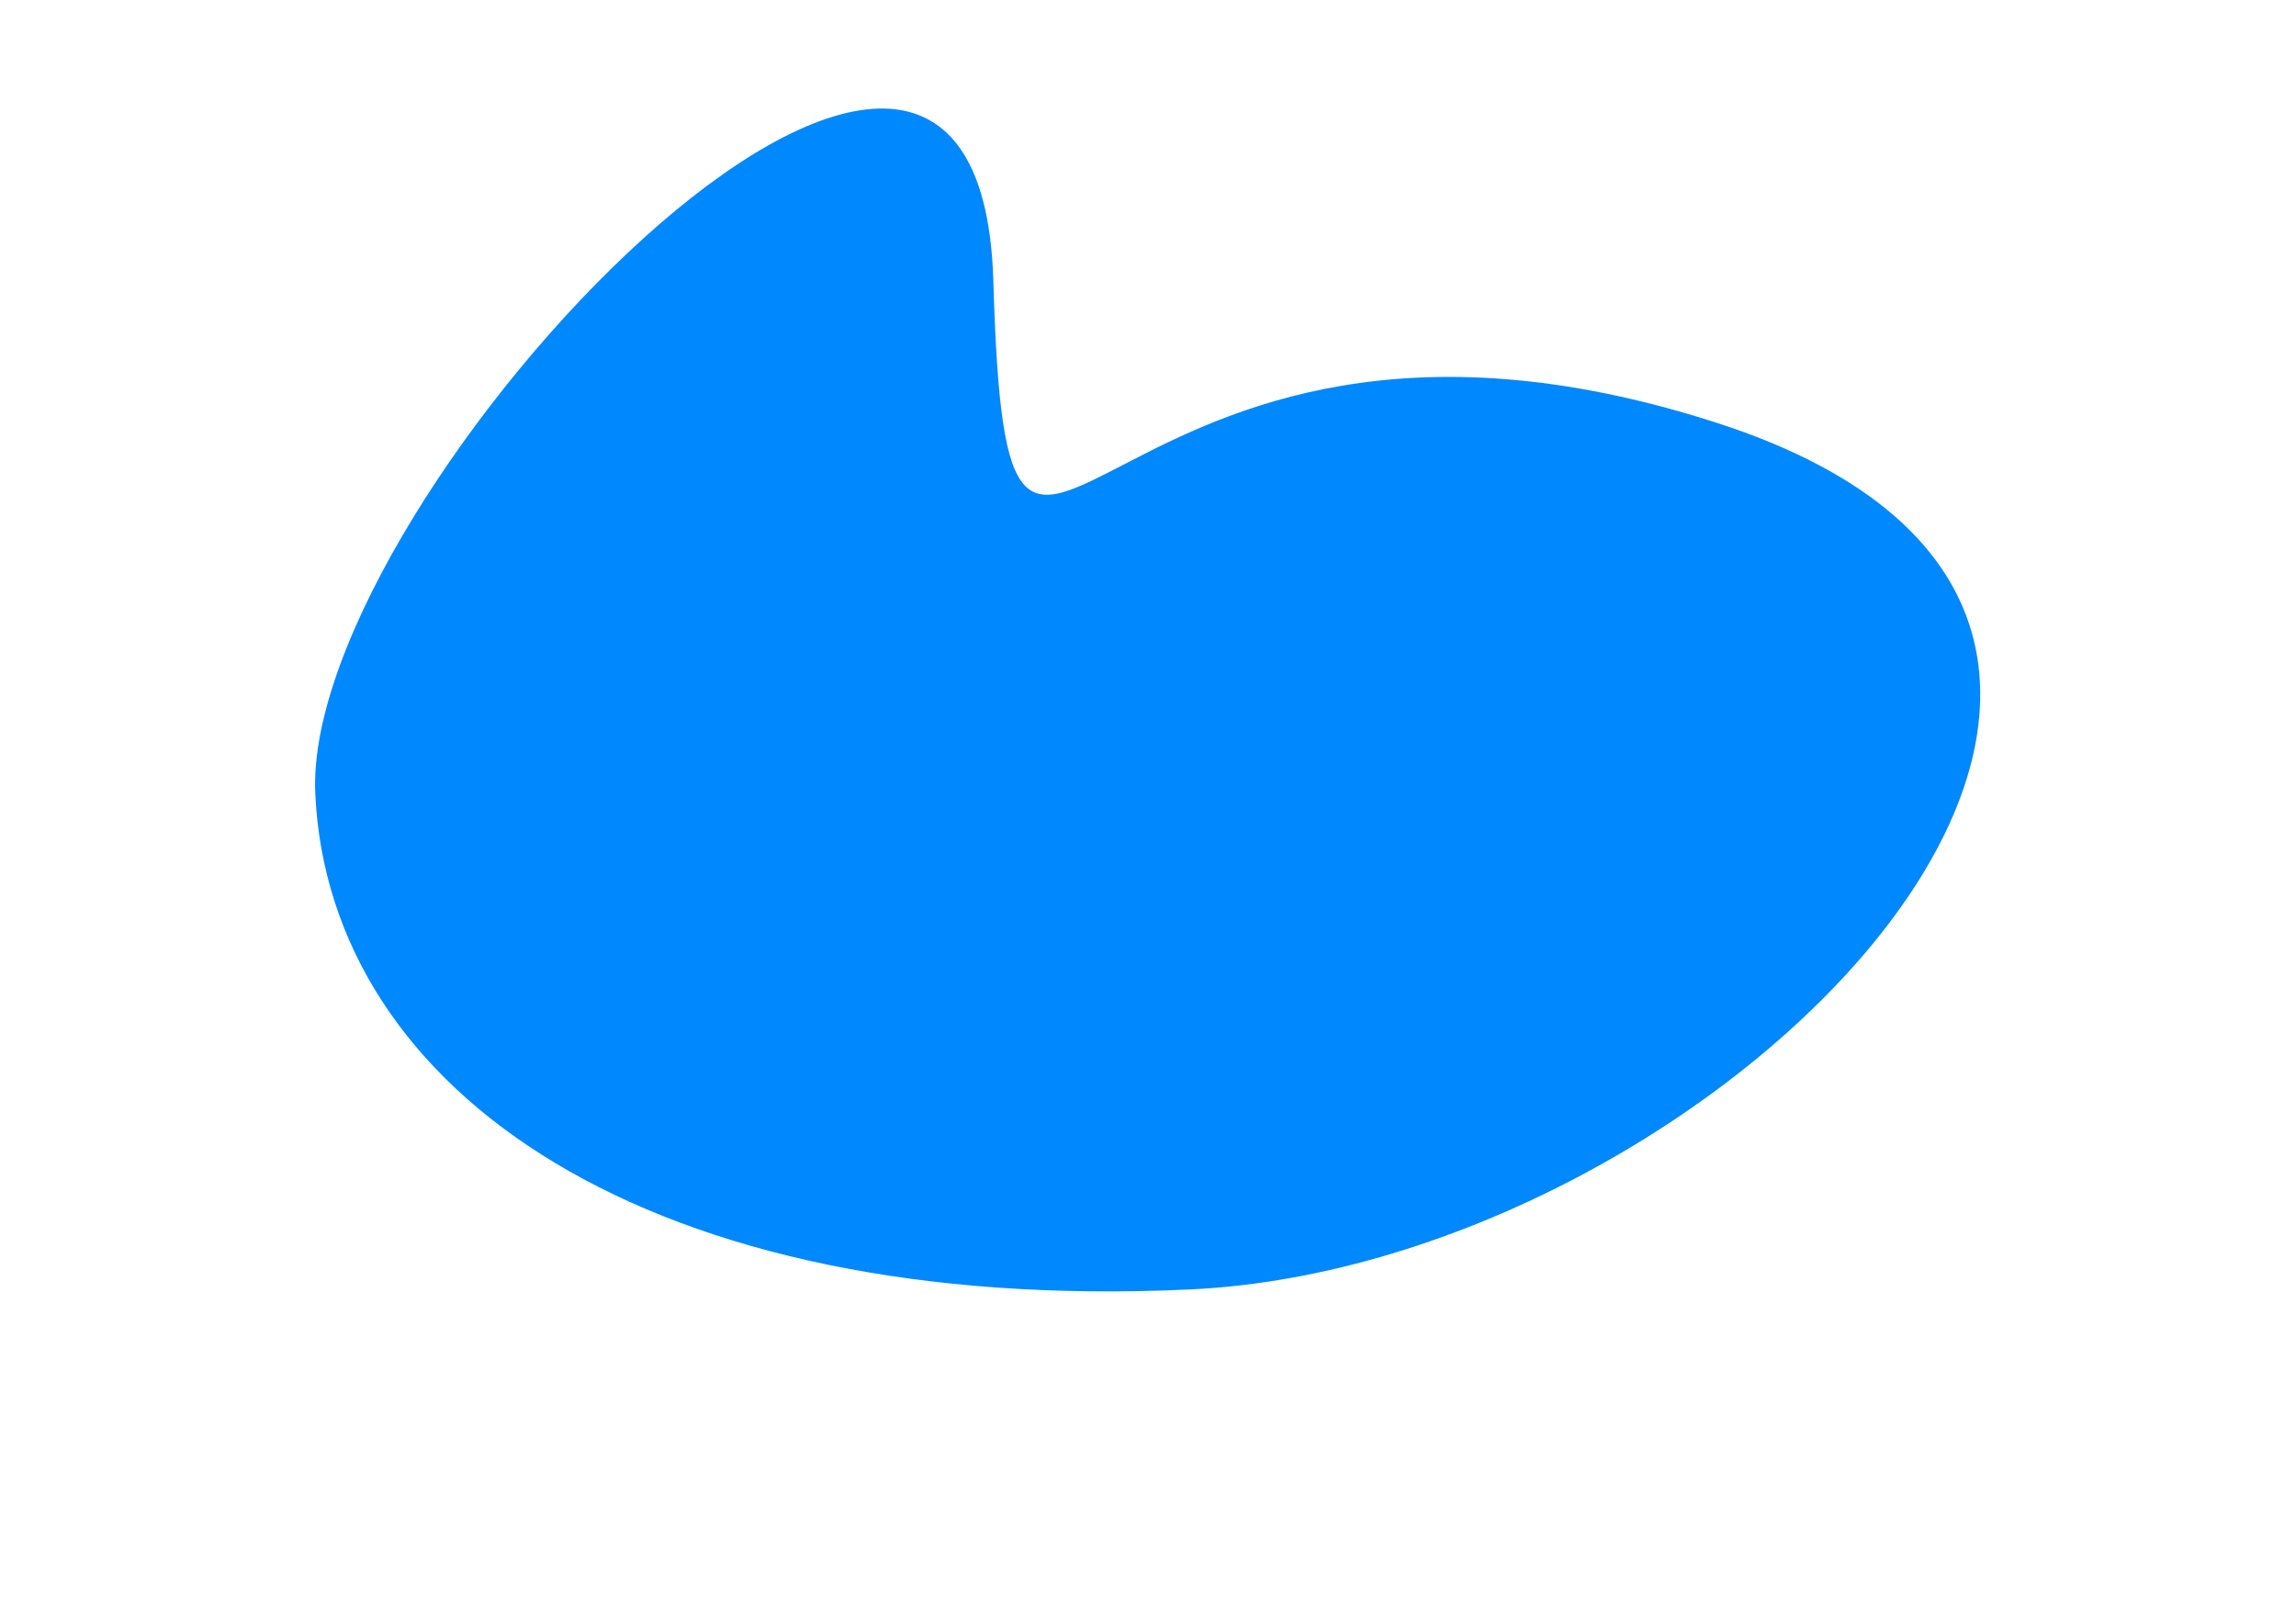<svg width="1097" height="768" viewBox="0 0 1097 768" fill="none" xmlns="http://www.w3.org/2000/svg">
<g filter="url(#filter0_f_403_778)">
<path d="M150.64 379.333C143.985 236.481 467.622 -104.171 474.607 134.257C481.591 372.685 521.388 105.766 820.019 201.972C1118.65 298.178 826.385 604.145 568.534 616.158C310.682 628.171 157.296 522.185 150.64 379.333Z" fill="#0088FF"/>
</g>
<defs>
<filter id="filter0_f_403_778" x="0.539" y="-98.138" width="1095.59" height="865.225" filterUnits="userSpaceOnUse" color-interpolation-filters="sRGB">
<feFlood flood-opacity="0" result="BackgroundImageFix"/>
<feBlend mode="normal" in="SourceGraphic" in2="BackgroundImageFix" result="shape"/>
<feGaussianBlur stdDeviation="75" result="effect1_foregroundBlur_403_778"/>
</filter>
</defs>
</svg>
